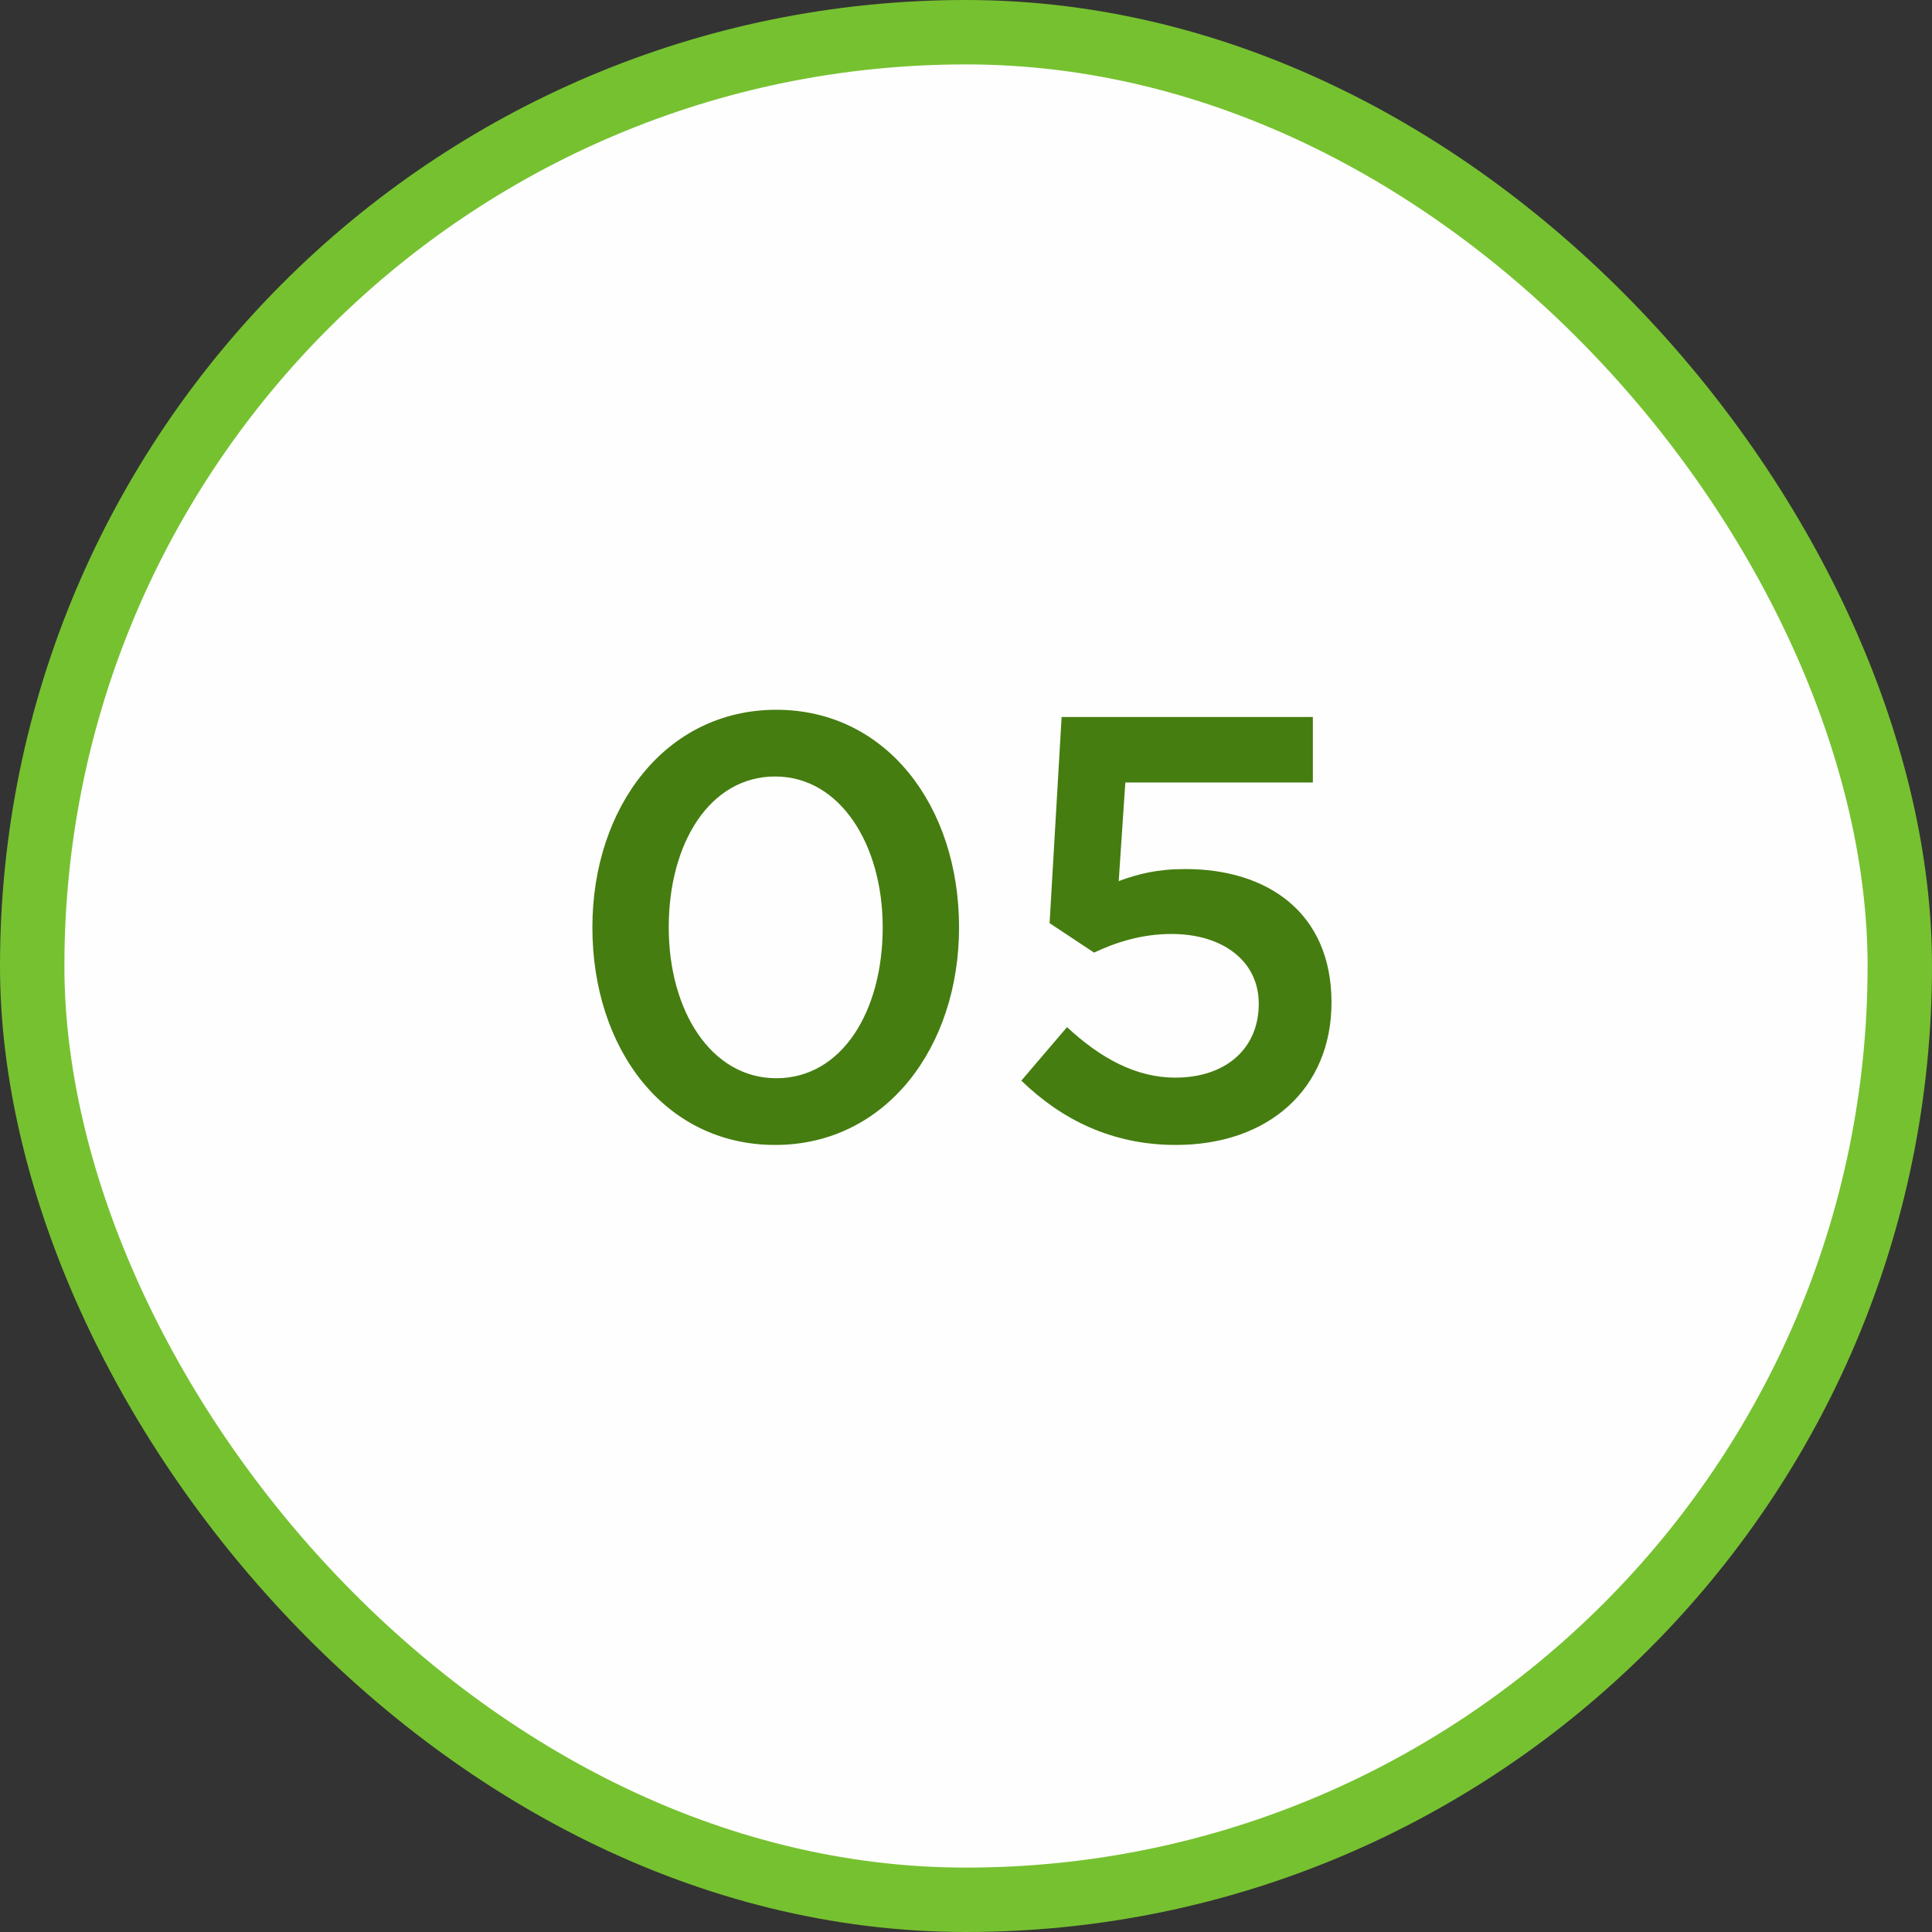 <?xml version="1.0" encoding="UTF-8"?> <svg xmlns="http://www.w3.org/2000/svg" width="90" height="90" viewBox="0 0 90 90" fill="none"><rect x="0" y="0" width="90" height="90" fill="#333333" stroke="none"/><rect x="1.5" y="1.5" width="87" height="87" rx="43.5" fill="#FEFEFE"></rect><rect x="1.5" y="1.5" width="87" height="87" rx="43.5" stroke="#76C130" stroke-width="3"></rect><path d="M36.108 53.336C30.956 53.336 27.596 48.856 27.596 43.2C27.596 37.6 31.012 33.064 36.164 33.064C41.288 33.064 44.676 37.544 44.676 43.2C44.676 48.8 41.26 53.336 36.108 53.336ZM36.164 50.228C39.216 50.228 41.12 47.12 41.12 43.2C41.12 39.336 39.132 36.172 36.108 36.172C33.084 36.172 31.152 39.252 31.152 43.2C31.152 47.064 33.112 50.228 36.164 50.228ZM54.774 53.336C51.778 53.336 49.426 52.132 47.578 50.34L49.706 47.848C51.274 49.304 52.926 50.2 54.746 50.2C57.098 50.2 58.638 48.856 58.638 46.756C58.638 44.768 56.958 43.508 54.578 43.508C53.178 43.508 51.974 43.9 50.966 44.376L48.894 43.004L49.454 33.4H61.158V36.452H52.422L52.114 41.044C53.038 40.708 53.906 40.484 55.222 40.484C59.03 40.484 62.026 42.5 62.026 46.7C62.026 50.704 59.114 53.336 54.774 53.336Z" fill="#457D10"></path></svg> 